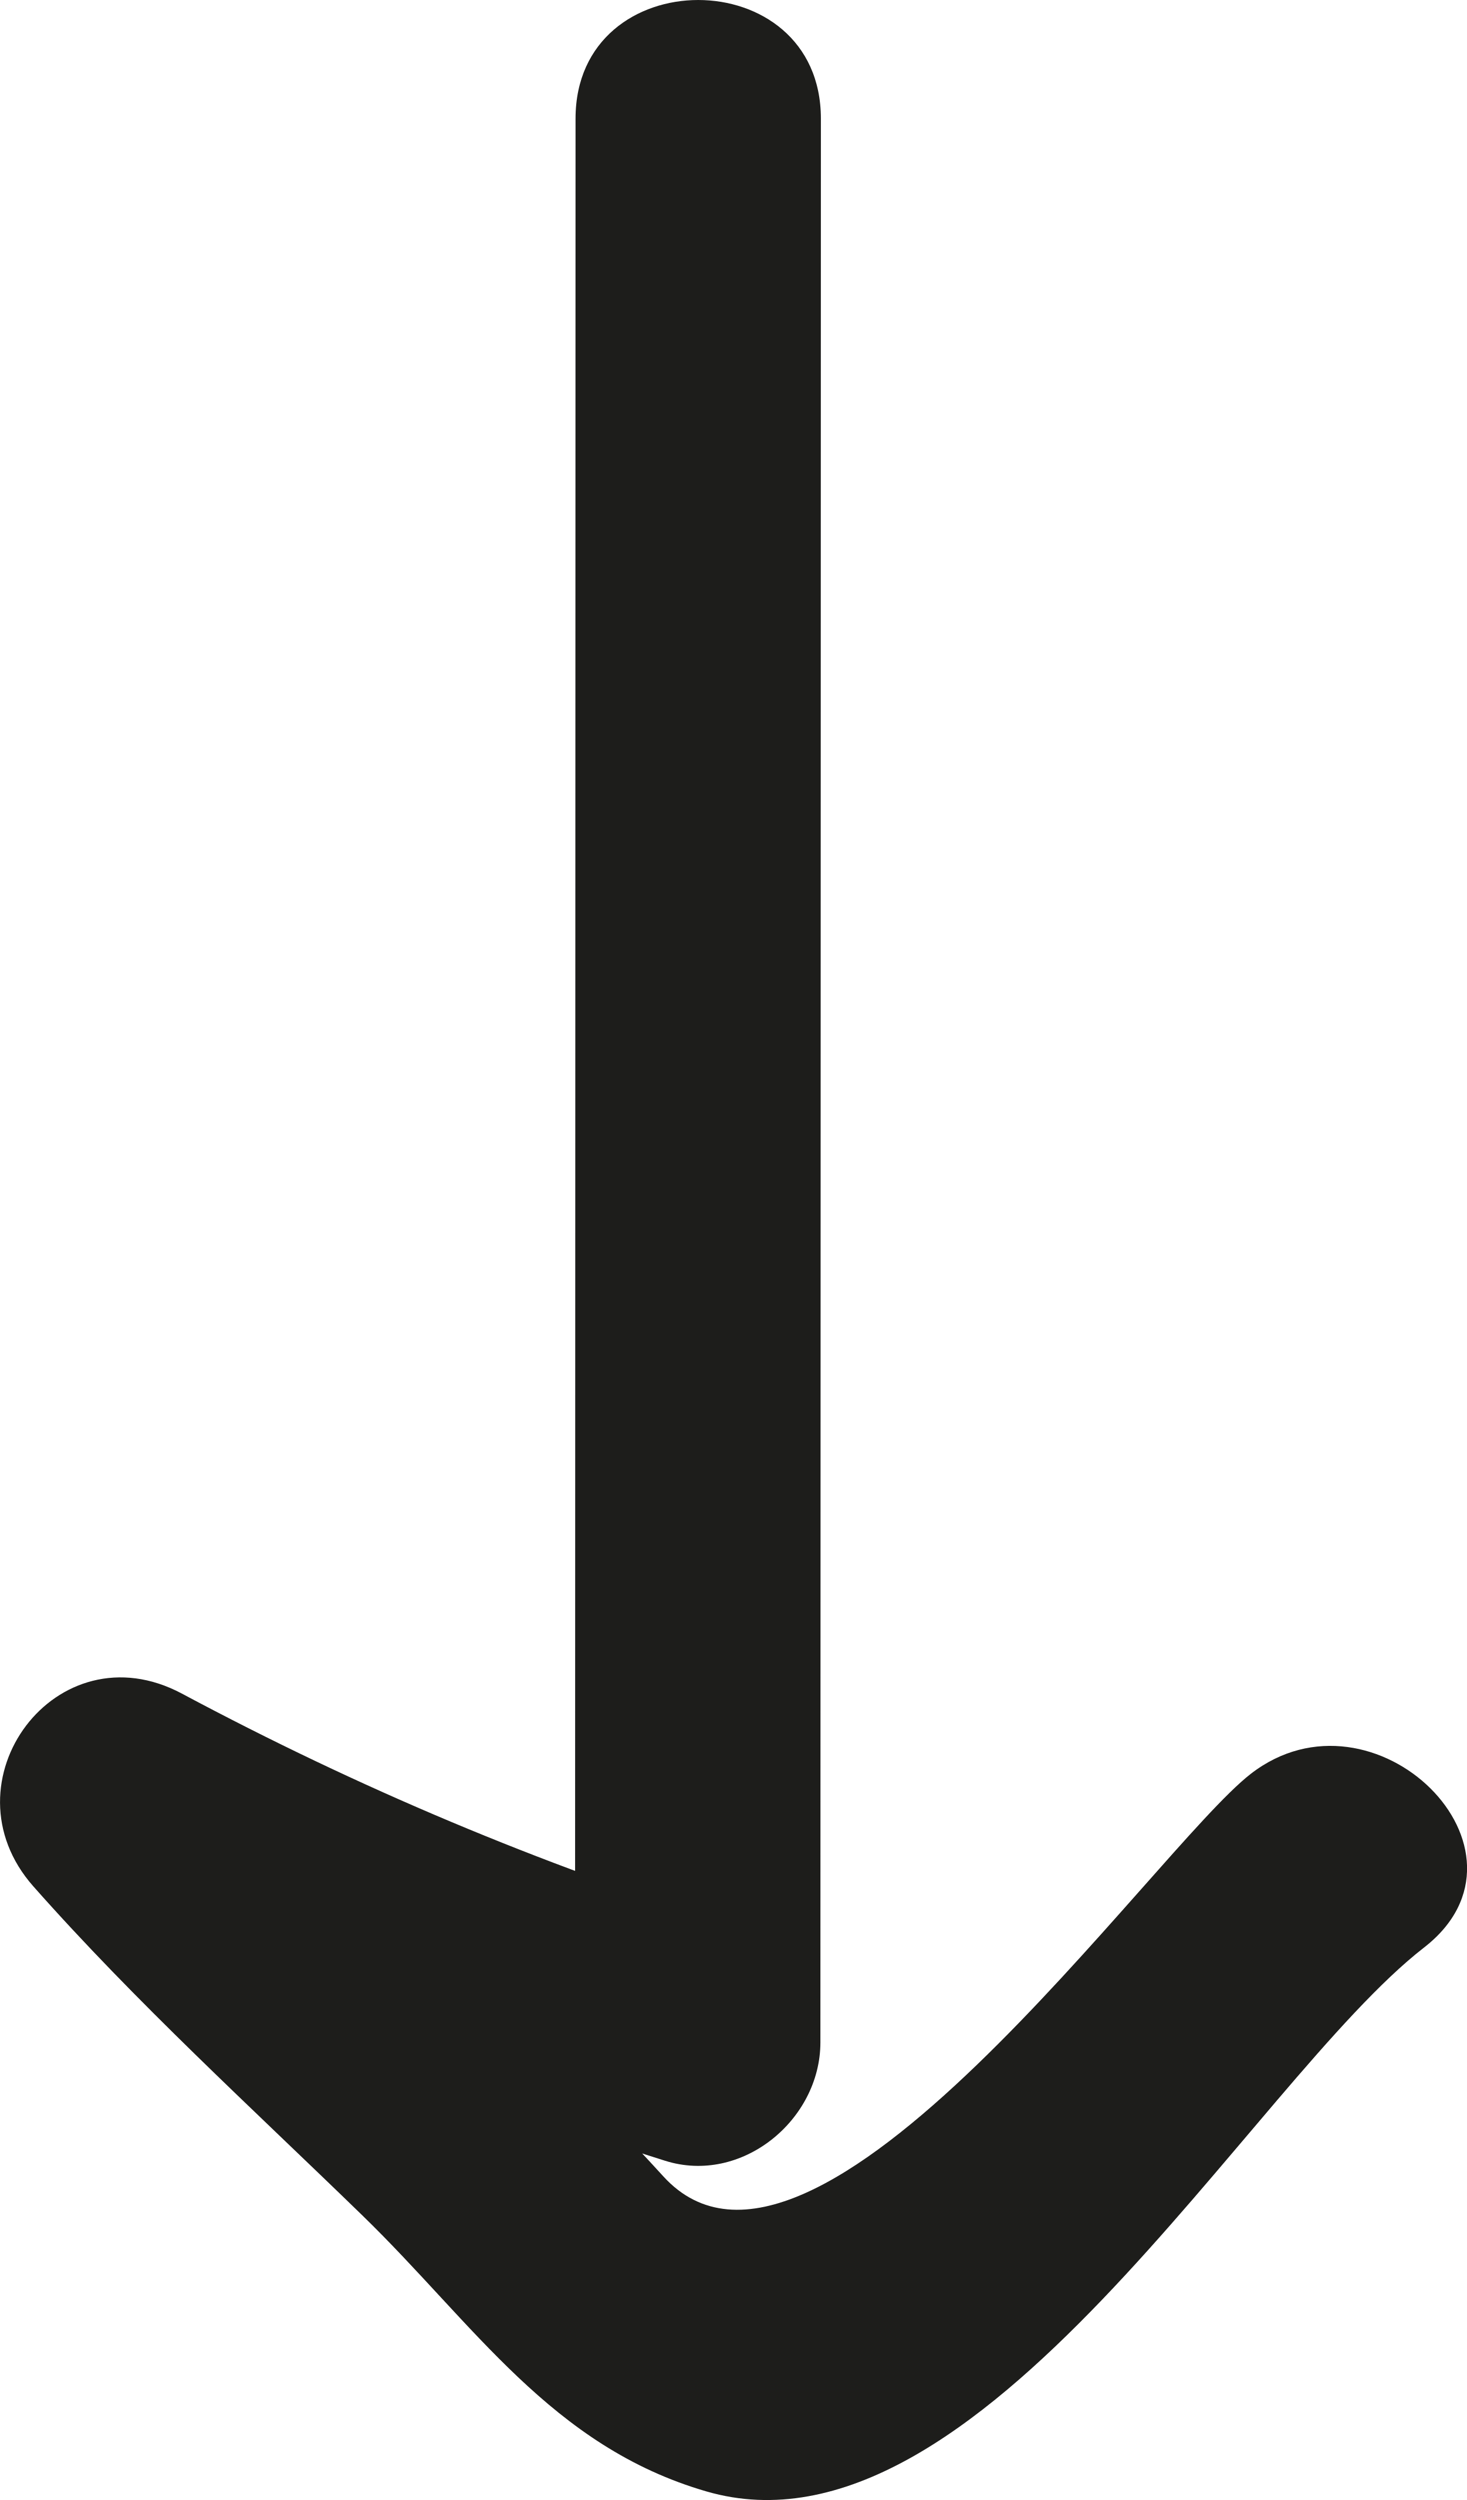<?xml version="1.0" encoding="utf-8"?>
<!-- Generator: Adobe Illustrator 14.0.0, SVG Export Plug-In . SVG Version: 6.00 Build 43363)  -->
<!DOCTYPE svg PUBLIC "-//W3C//DTD SVG 1.1//EN" "http://www.w3.org/Graphics/SVG/1.1/DTD/svg11.dtd">
<svg version="1.1" id="Layer_1" xmlns="http://www.w3.org/2000/svg" xmlns:xlink="http://www.w3.org/1999/xlink" x="0px" y="0px"
	 width="29.896px" height="50.944px" viewBox="0 0 29.896 50.944" enable-background="new 0 0 29.896 50.944" xml:space="preserve">
<path fill="#1D1D1B" d="M11.729,2.418c-0.004,13.066-0.007,26.135-0.01,39.201c1.054-0.804,2.108-1.606,3.163-2.411
	c-3.891-1.227-7.572-2.772-11.173-4.696c-2.559-1.368-4.907,1.803-3.03,3.926c2.098,2.371,4.439,4.502,6.707,6.707
	c2.276,2.212,3.851,4.706,7.01,5.623c5.546,1.611,11.08-8.332,14.626-11.084c2.545-1.977-1.021-5.488-3.535-3.536
	c-1.985,1.541-8.918,11.546-11.968,8.201c-2.98-3.271-6.373-6.133-9.304-9.447c-1.01,1.31-2.02,2.618-3.03,3.927
	c3.979,2.126,8.065,3.846,12.369,5.201c1.561,0.493,3.164-0.83,3.165-2.41c0.003-13.066,0.006-26.135,0.01-39.201
	C16.729-0.806,11.729-0.806,11.729,2.418"/>
</svg>
